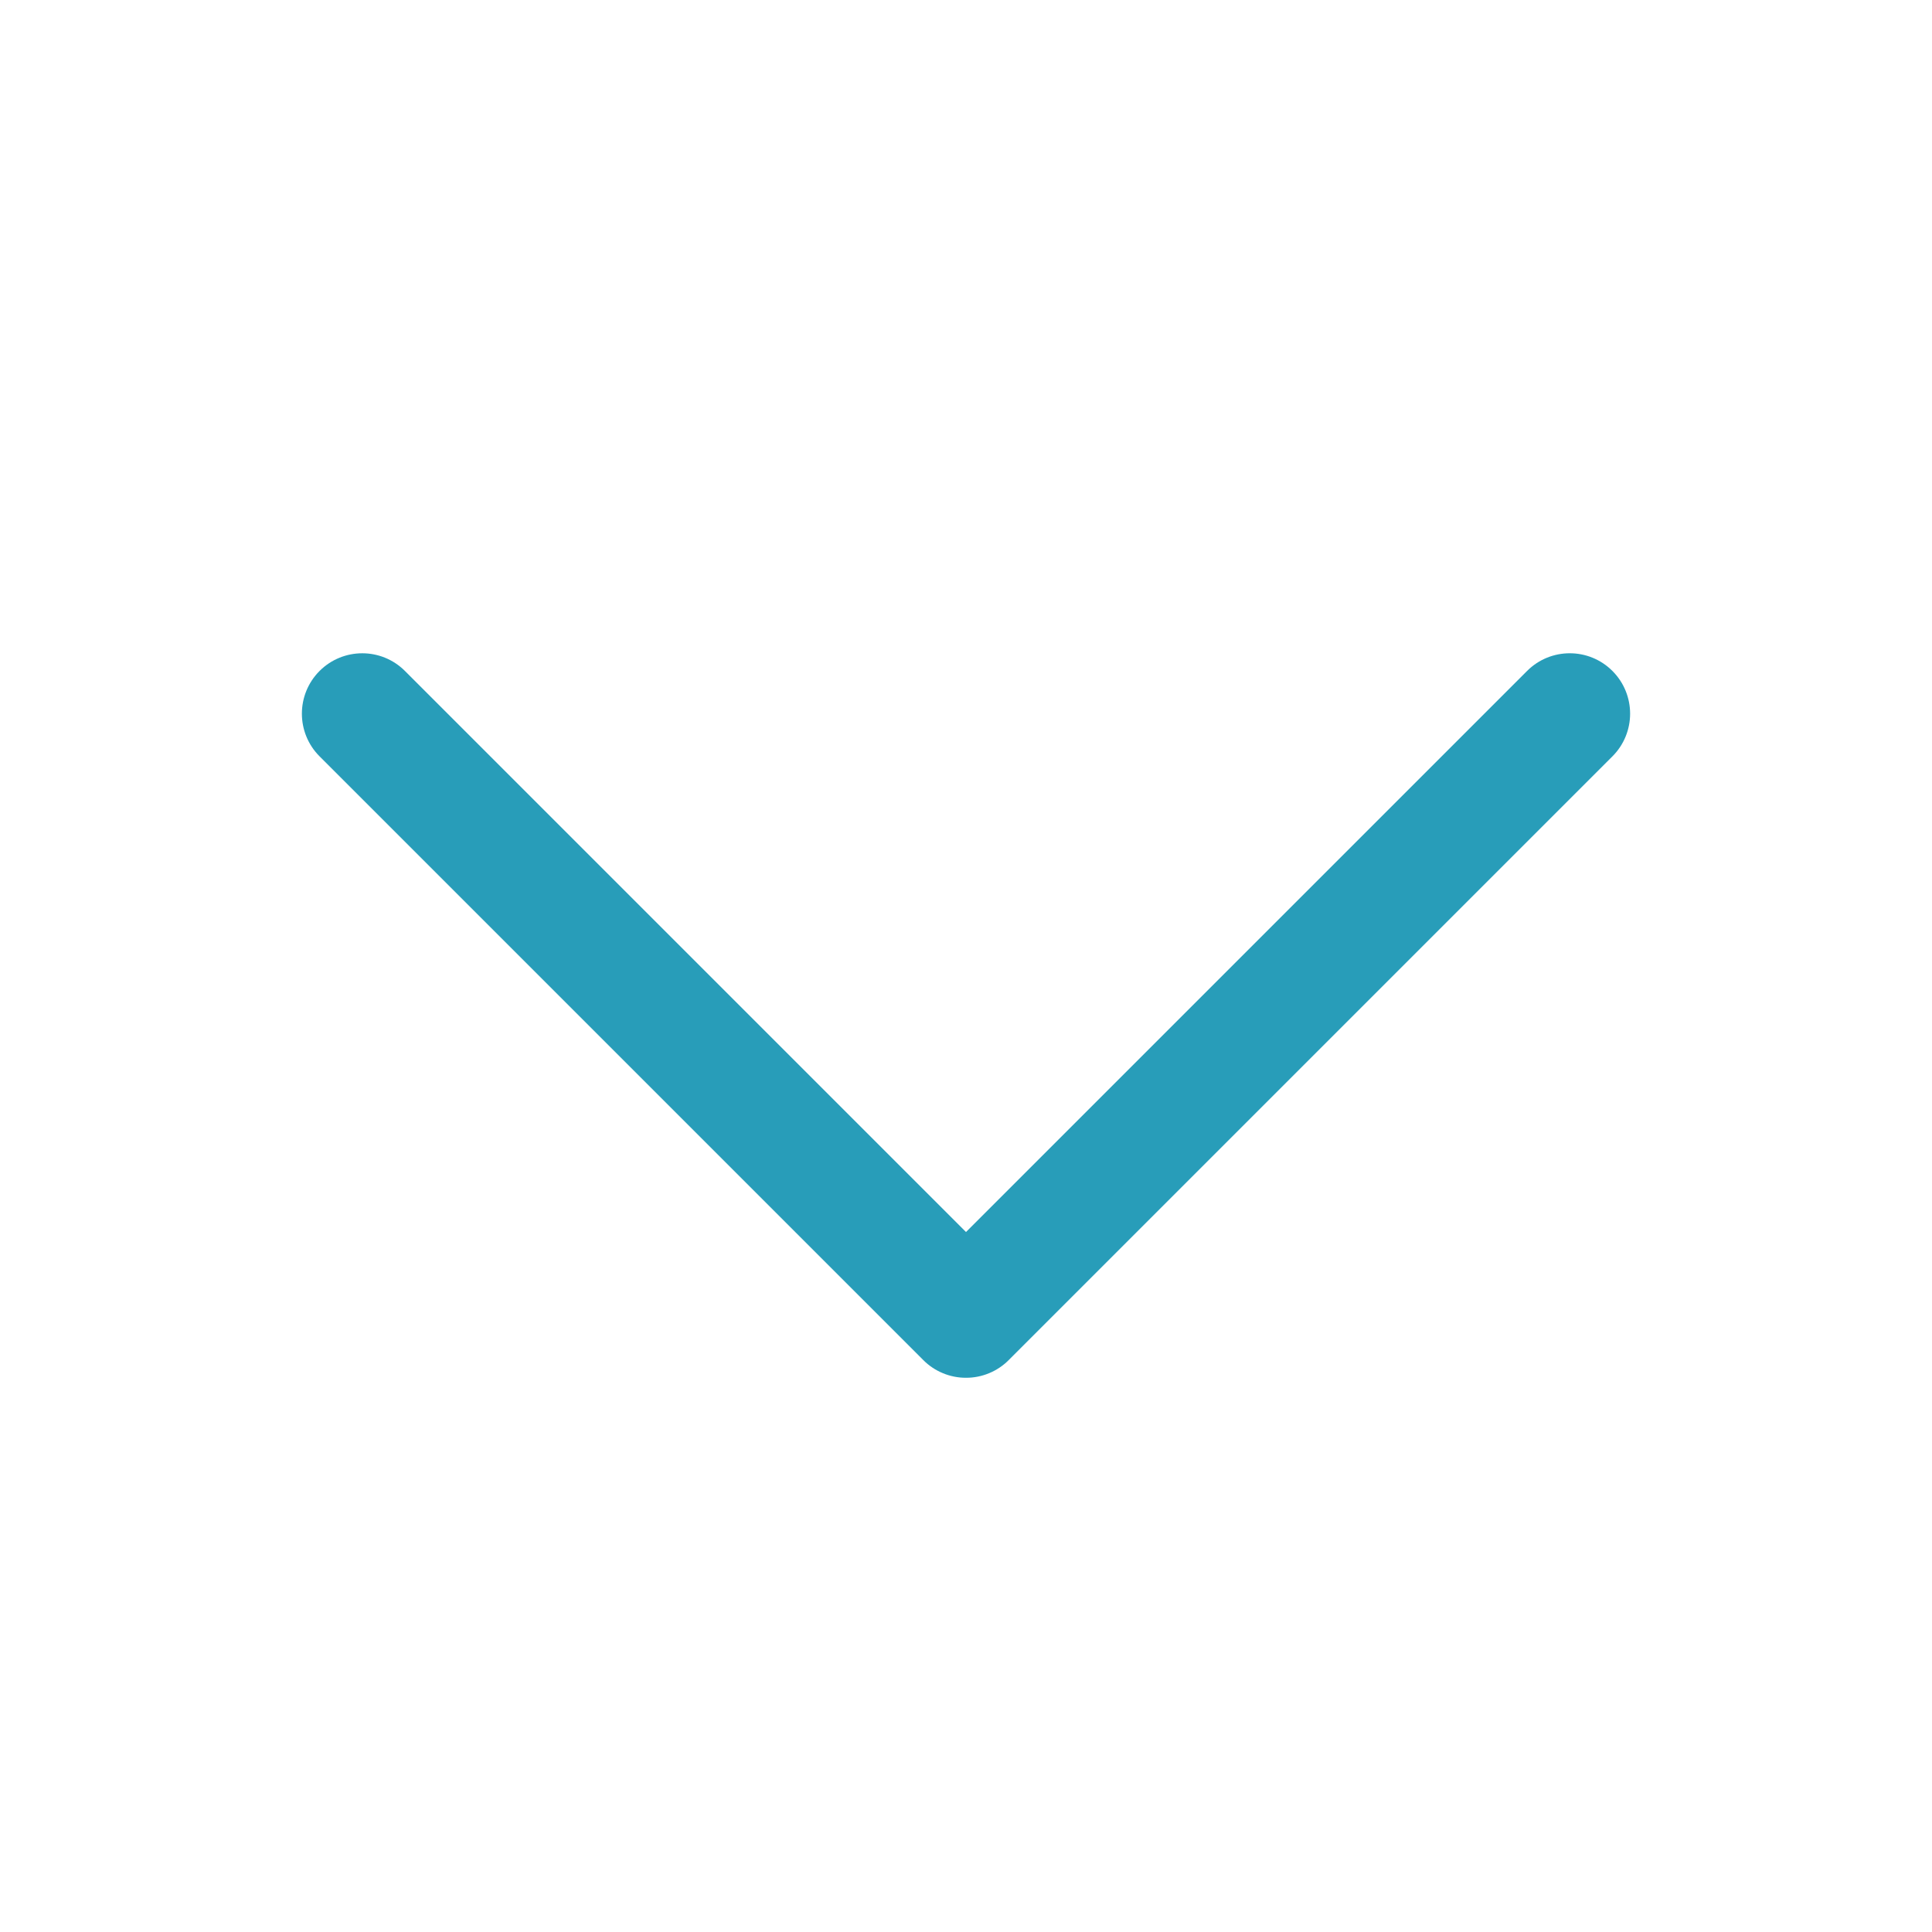 <svg width="39" height="39" viewBox="0 0 39 39" fill="none" xmlns="http://www.w3.org/2000/svg">
<path d="M19.5 27.812C19.34 27.813 19.181 27.781 19.034 27.72C18.886 27.659 18.751 27.569 18.638 27.455L6.451 15.268C5.975 14.792 5.975 14.021 6.451 13.544C6.927 13.069 7.698 13.068 8.174 13.544L19.5 24.87L30.826 13.544C31.302 13.068 32.073 13.068 32.549 13.544C33.025 14.021 33.025 14.792 32.549 15.268L20.362 27.455C20.249 27.569 20.114 27.659 19.966 27.72C19.819 27.781 19.66 27.813 19.5 27.812Z" fill="#289DB9"/>
</svg>
